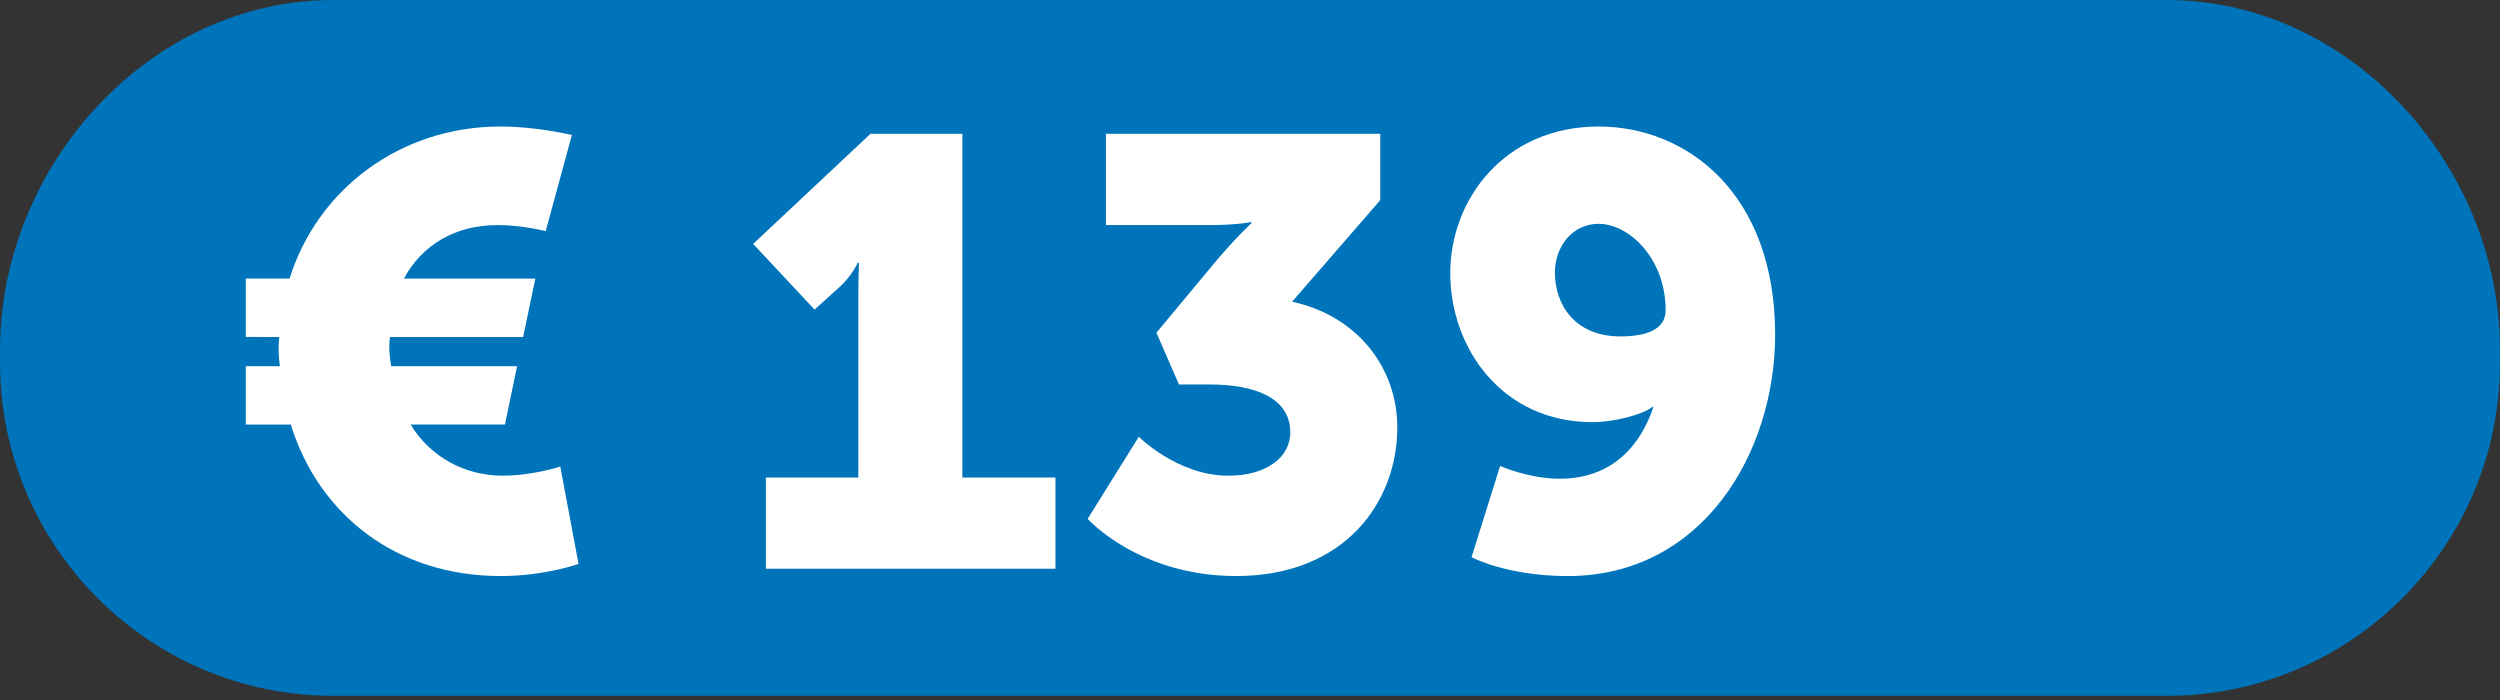 <?xml version="1.0" encoding="utf-8"?>
<!-- Generator: Adobe Illustrator 16.0.0, SVG Export Plug-In . SVG Version: 6.00 Build 0)  -->
<!DOCTYPE svg PUBLIC "-//W3C//DTD SVG 1.1//EN" "http://www.w3.org/Graphics/SVG/1.1/DTD/svg11.dtd">
<svg version="1.1" id="Livello_1" xmlns:x="http://ns.adobe.com/Extensibility/1.0/" xmlns:i="http://ns.adobe.com/AdobeIllustrator/10.0/" xmlns:graph="http://ns.adobe.com/Graphs/1.0/"
	 xmlns="http://www.w3.org/2000/svg" xmlns:xlink="http://www.w3.org/1999/xlink" x="0px" y="0px" width="75px" height="21px"
	 viewBox="0 0 75 21" enable-background="new 0 0 75 21" xml:space="preserve">
<rect x="0" y="0" width="75" height="21" fill="#333333" stroke="none"/>
<path fill="#0074BA" d="M75,10.875c0,5.522-4.478,10-10,10H10c-5.523,0-10-4.478-10-10V10.5C0,4.977,4.477,0,10,0h55
	c5.522,0,10,4.977,10,10.5V10.875z"/>
<g>
	<path fill="#FFFFFF" d="M7.374,10.985h1.022c-0.037-0.273-0.055-0.548-0.019-0.876H7.374V8.357h1.313
		c0.84-2.683,3.322-4.562,6.333-4.562c1.095,0,2.136,0.256,2.136,0.256l-0.785,2.883c0,0-0.712-0.182-1.441-0.182
		c-1.26,0-2.264,0.584-2.811,1.605h3.941l-0.365,1.752h-3.996c-0.037,0.292-0.018,0.584,0.037,0.876h3.777l-0.365,1.752H12.32
		c0.584,0.968,1.623,1.533,2.755,1.533c0.913,0,1.733-0.274,1.733-0.274l0.548,2.92c0,0-1.003,0.365-2.336,0.365
		c-3.139,0-5.456-1.843-6.296-4.544H7.374V10.985z"/>
	<path fill="#FFFFFF" d="M22.977,14.325h2.773V8.887c0-0.492,0.02-1.004,0.02-1.004h-0.037c0,0-0.164,0.365-0.51,0.693l-0.785,0.712
		l-1.844-1.971l3.521-3.304h2.756v10.312h2.793v2.737h-8.688V14.325z"/>
	<path fill="#FFFFFF" d="M34.164,13.103c0,0,1.168,1.168,2.682,1.168c1.188,0,1.863-0.584,1.863-1.296
		c0-1.021-1.023-1.441-2.428-1.441h-0.912l-0.676-1.552l1.715-2.062c0.621-0.748,1.133-1.223,1.133-1.223V6.66
		c0,0-0.42,0.092-1.242,0.092h-3.121V4.014h8.23v1.99l-2.645,3.047c1.934,0.42,3.156,1.953,3.156,3.777
		c0,2.227-1.57,4.453-4.836,4.453c-2.92,0-4.453-1.715-4.453-1.715L34.164,13.103z"/>
	<path fill="#FFFFFF" d="M44.146,16.716l0.857-2.737c0,0,0.857,0.383,1.789,0.383c1.533,0,2.408-0.949,2.811-2.153h-0.037
		c-0.291,0.237-1.168,0.456-1.787,0.456c-2.721,0-4.271-2.227-4.271-4.471c0-2.209,1.625-4.398,4.453-4.398
		c2.629,0,5.293,1.989,5.293,6.242c0,3.54-2.172,7.244-6.225,7.244C45.205,17.281,44.146,16.716,44.146,16.716z M49.969,9.307
		c0-1.551-1.096-2.592-2.008-2.592c-0.803,0-1.314,0.693-1.314,1.46c0,0.931,0.566,1.917,1.971,1.917
		C49.348,10.092,49.969,9.908,49.969,9.307z"/>
</g>
</svg>
